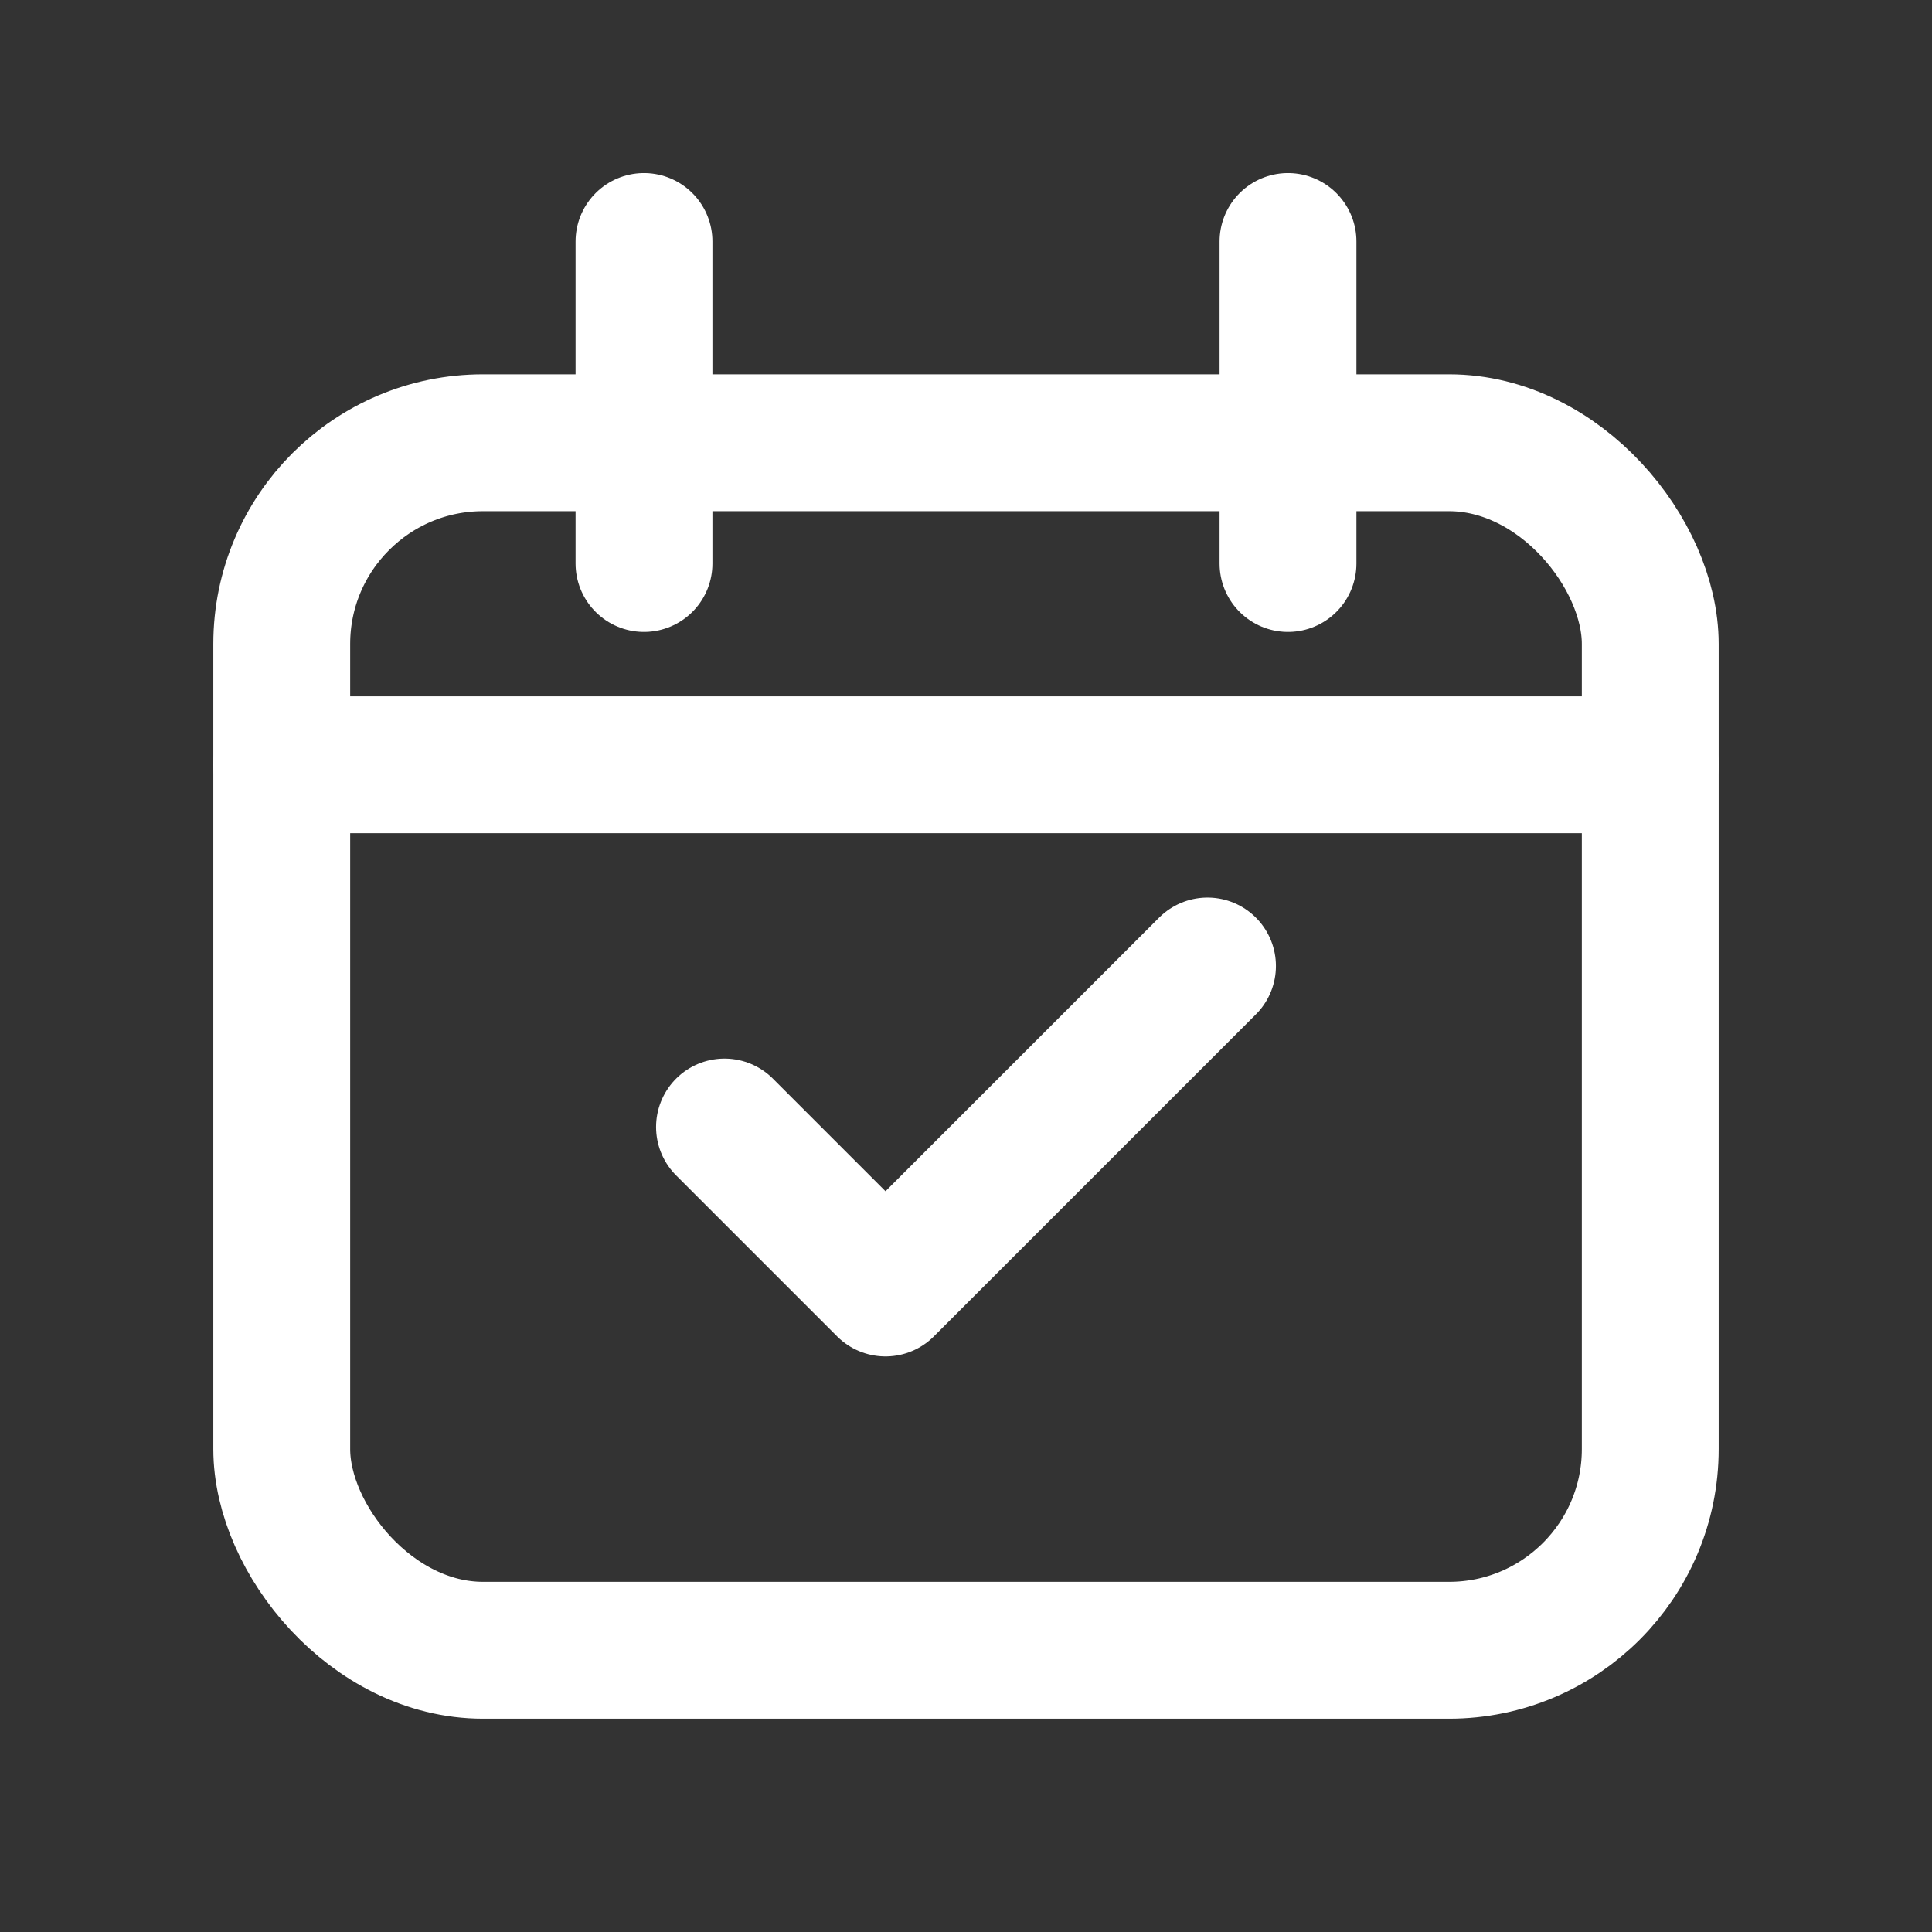 <svg xmlns="http://www.w3.org/2000/svg" viewBox="0 0 24 24" fill="none" stroke="#FFFFFF" stroke-width="1.7" stroke-linecap="round" stroke-linejoin="round">

<rect x="0" y="0" width="24" height="24" fill="#333333" stroke="none"/>

<rect x="3.5" y="5.5" width="17" height="15" rx="2.5"/>
<path d="M8 3v4M16 3v4M3.5 9.5h17"/>
<path d="M9 14l2 2 4-4"/>

</svg>
